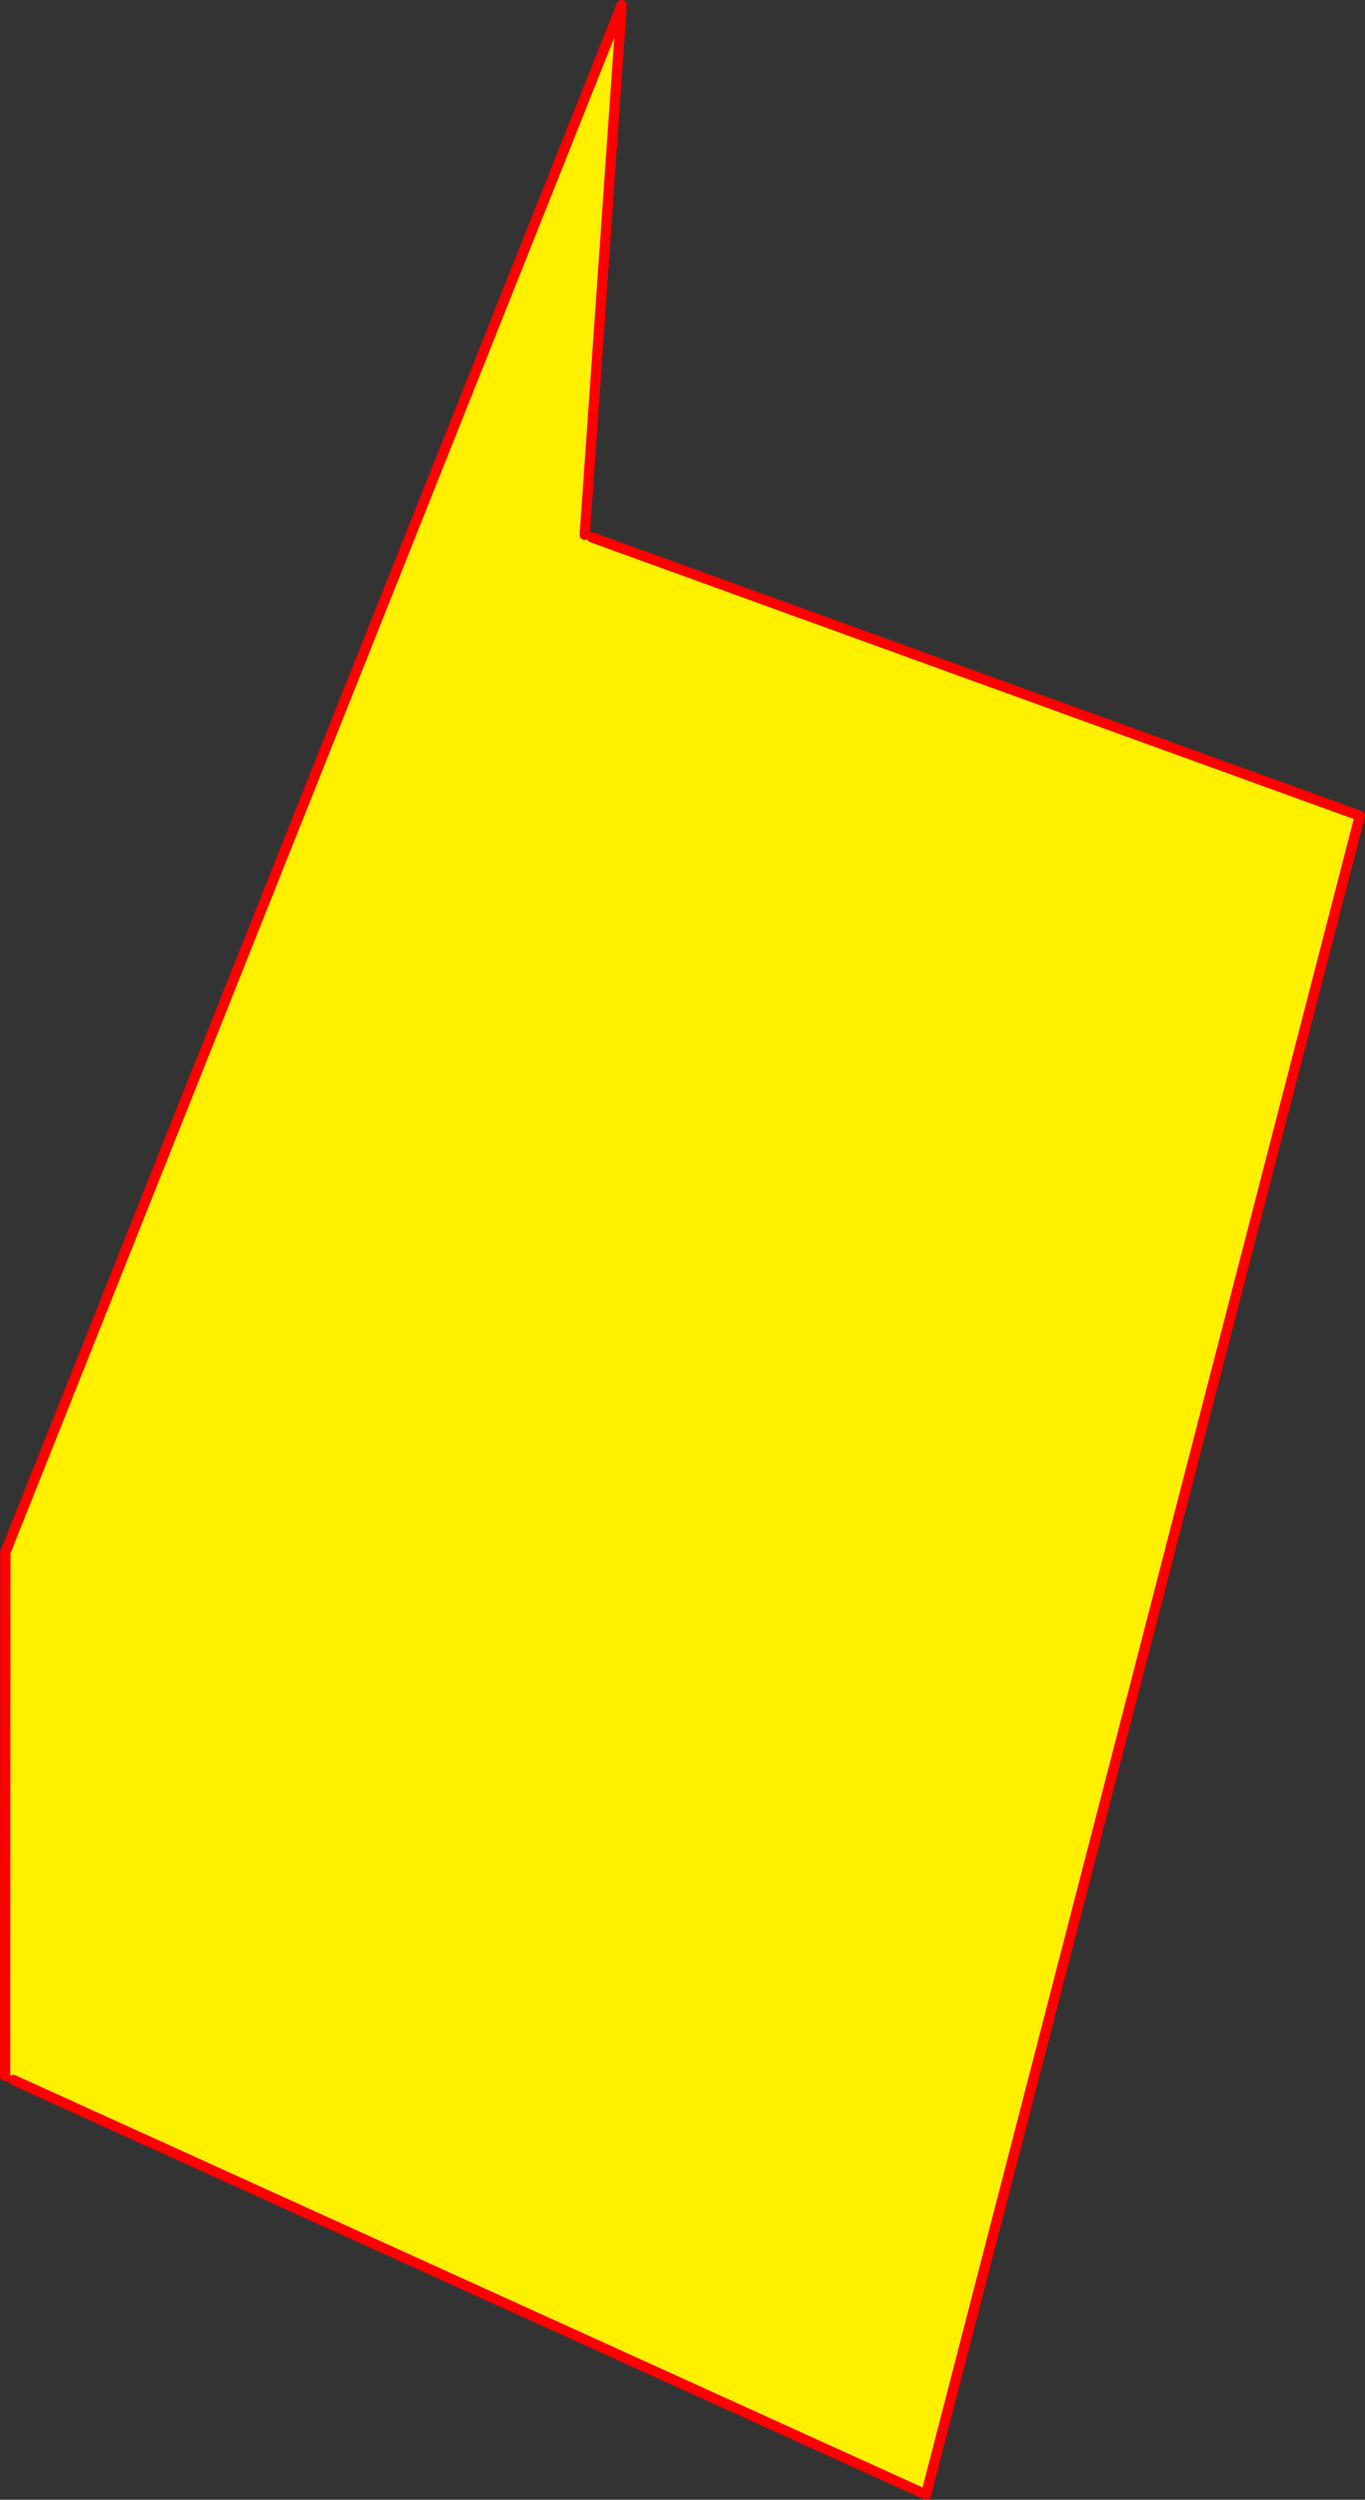 <?xml version="1.0" encoding="UTF-8" standalone="no"?>
<svg xmlns:xlink="http://www.w3.org/1999/xlink" height="487.05px" width="266.0px" xmlns="http://www.w3.org/2000/svg">
  <rect width="100%" height="100%" fill="#333333" stroke="none"/>
  <g transform="matrix(1.0, 0.0, 0.0, 1.0, -279.95, -14.6)">
    <path d="M393.9 118.8 L395.3 119.3 544.95 173.55 460.4 500.65 282.55 419.85 280.95 419.1 281.0 317.05 401.1 15.6 393.9 118.8" fill="#fff000" fill-rule="evenodd" stroke="none"/>
    <path d="M395.3 119.3 L544.95 173.55 460.4 500.65 282.55 419.85 M280.95 419.1 L281.0 317.05 401.1 15.6 393.9 118.8" fill="none" stroke="#ff0000" stroke-linecap="round" stroke-linejoin="round" stroke-width="2.0"/>
  </g>
</svg>
